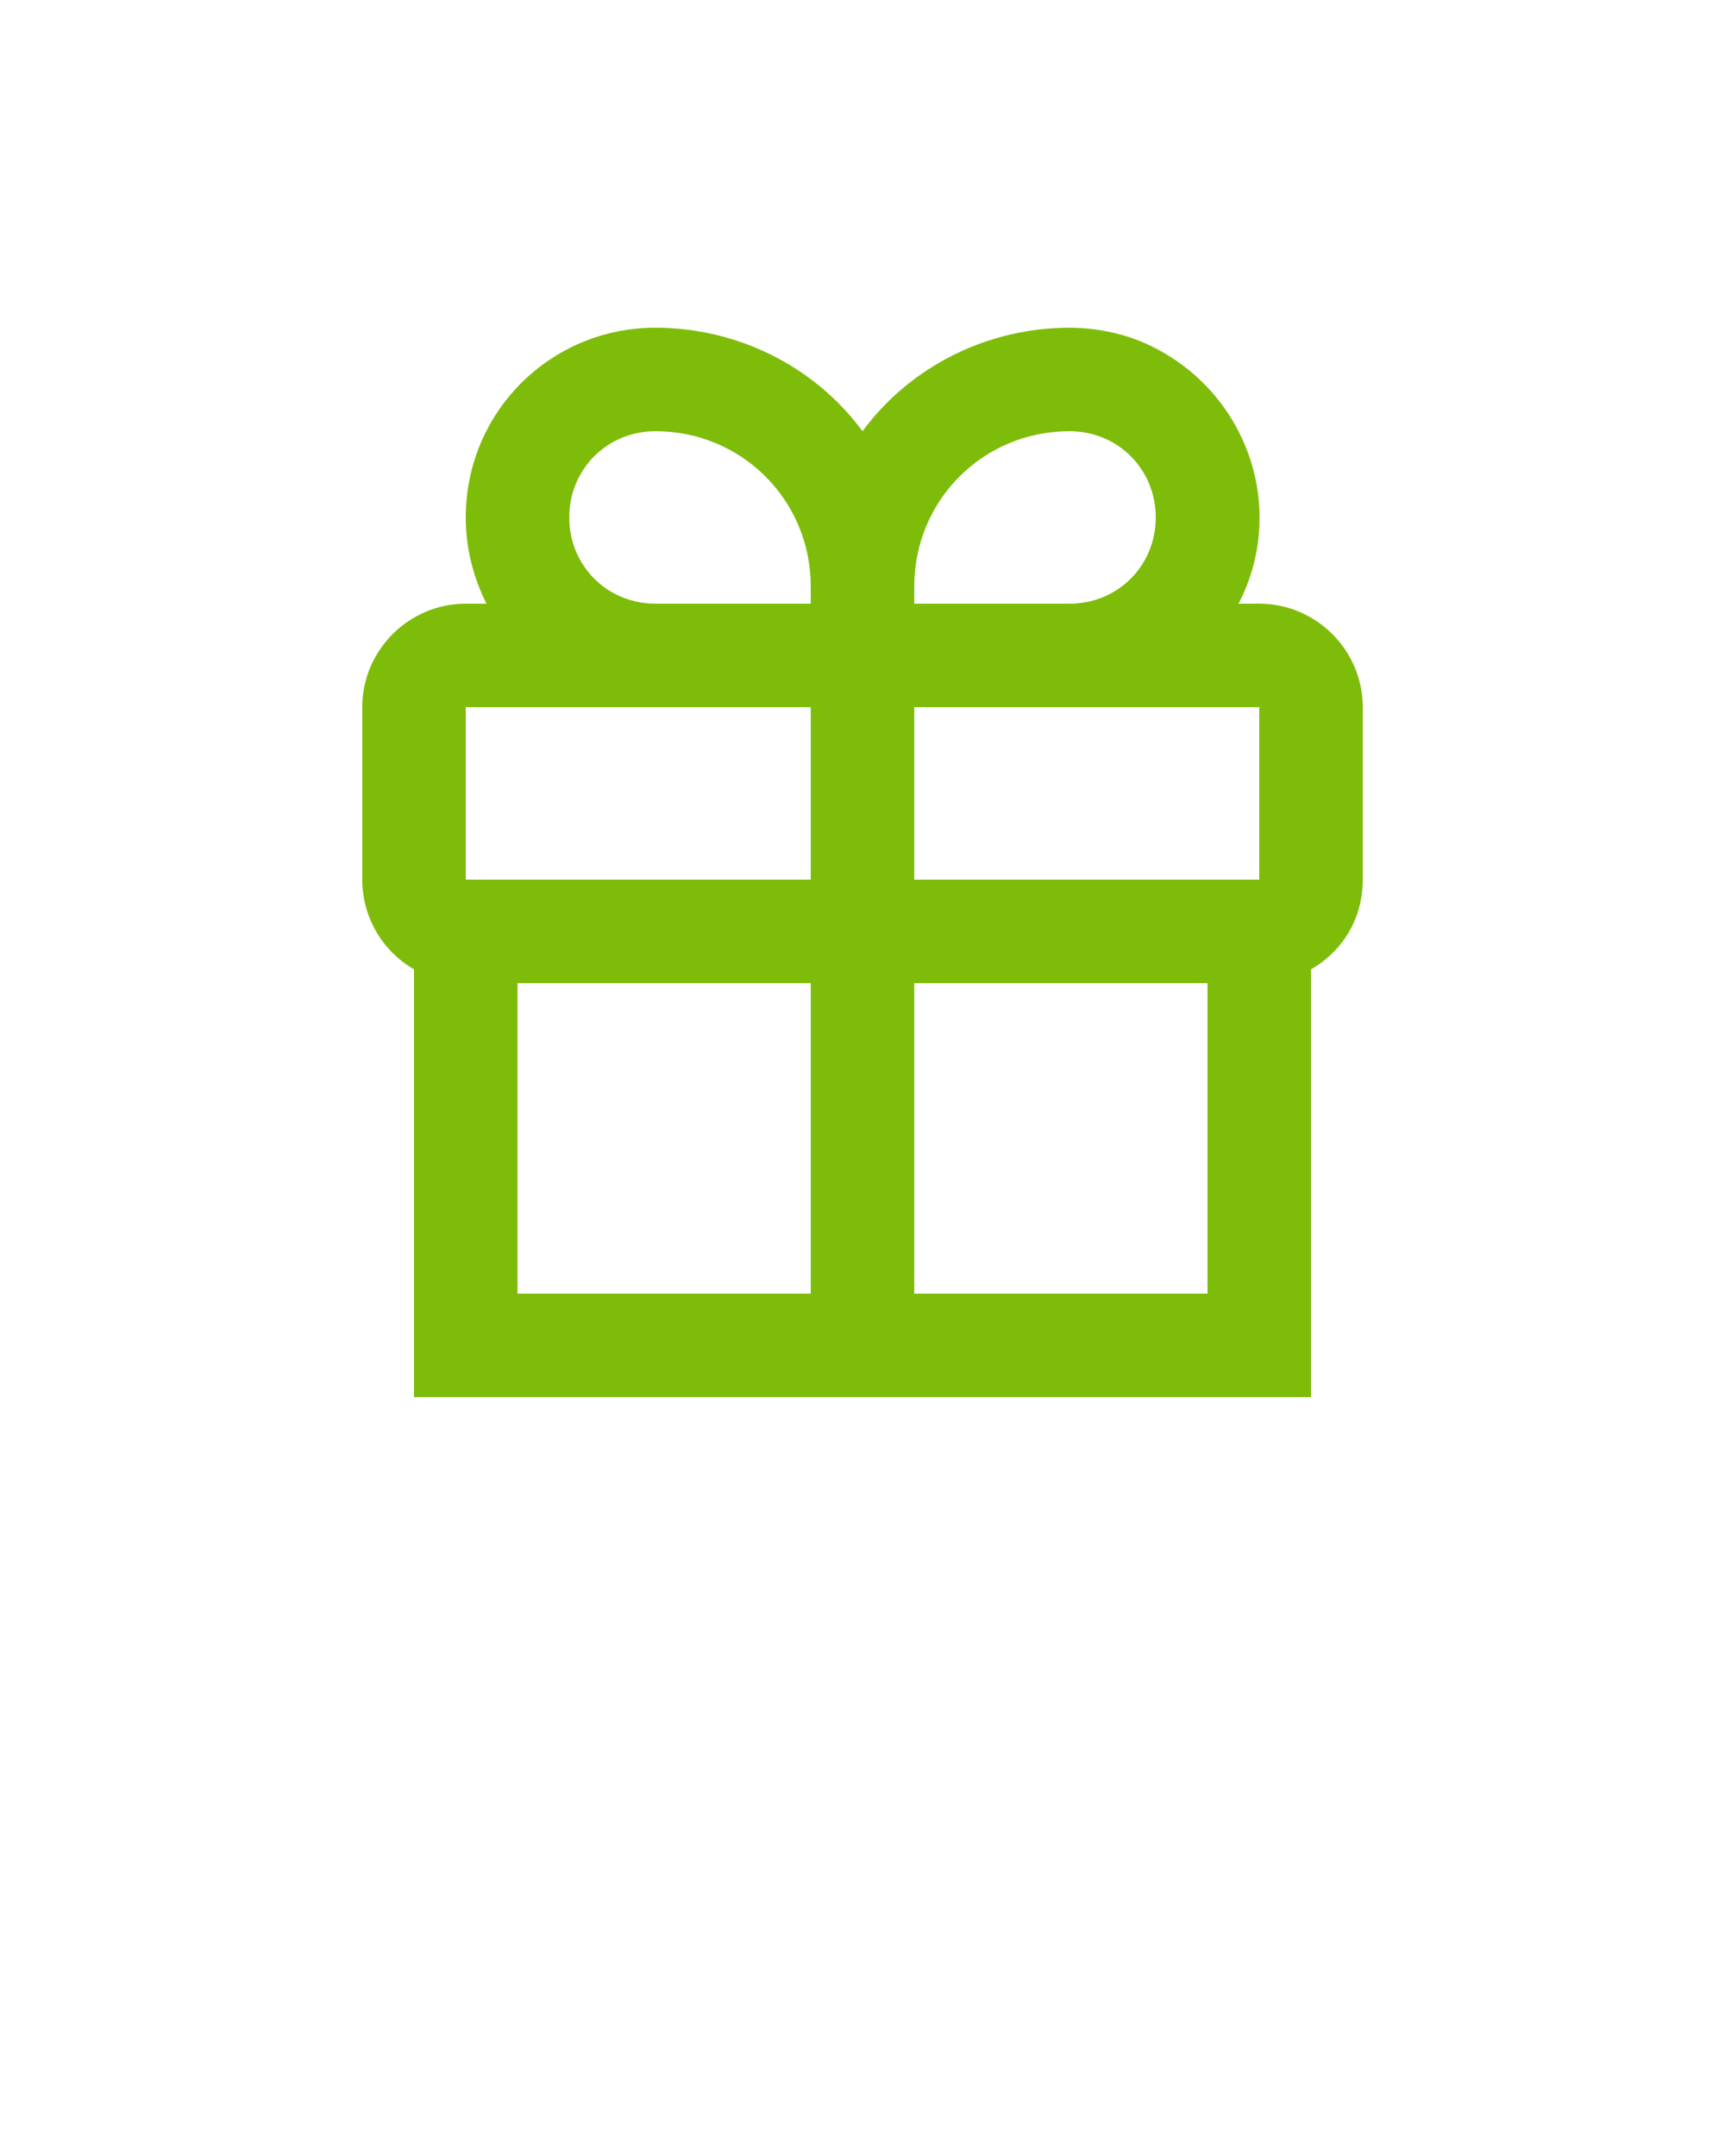 <?xml version="1.0" encoding="utf-8"?>
<!-- Generator: Adobe Illustrator 27.2.0, SVG Export Plug-In . SVG Version: 6.00 Build 0)  -->
<svg version="1.1" id="Layer_1" xmlns="http://www.w3.org/2000/svg" xmlns:xlink="http://www.w3.org/1999/xlink" x="0px" y="0px"
	 viewBox="0 0 100 125" style="enable-background:new 0 0 100 125;" xml:space="preserve">
<style type="text/css">
	.st0{fill:#7EBC0A;}
</style>
<path class="st0" d="M21,41v10c0,2.1,1.1,4.1,3,5.2V81h52V56.2c1.9-1.1,3-3,3-5.2V41c0-3.3-2.7-6-6-6h-1.2c2.8-5.4,0.6-12-4.8-14.8
	c-1.5-0.8-3.3-1.2-5-1.2c-4.7,0-9.2,2.2-12,6c-2.8-3.8-7.3-6-12-6c-6.1,0-11,4.9-11,11c0,1.7,0.4,3.4,1.2,5H27
	C23.7,35,21,37.7,21,41z M27,41h20v10H27V41z M30,75V57h17v18H30z M70,75H53V57h17V75z M73,51H53V41h20V51z M62,25c2.8,0,5,2.2,5,5
	s-2.2,5-5,5h-9v-1C53,29,57,25,62,25z M33,30c0-2.8,2.2-5,5-5c5,0,9,4,9,9v1h-9C35.2,35,33,32.8,33,30z"/>
</svg>
